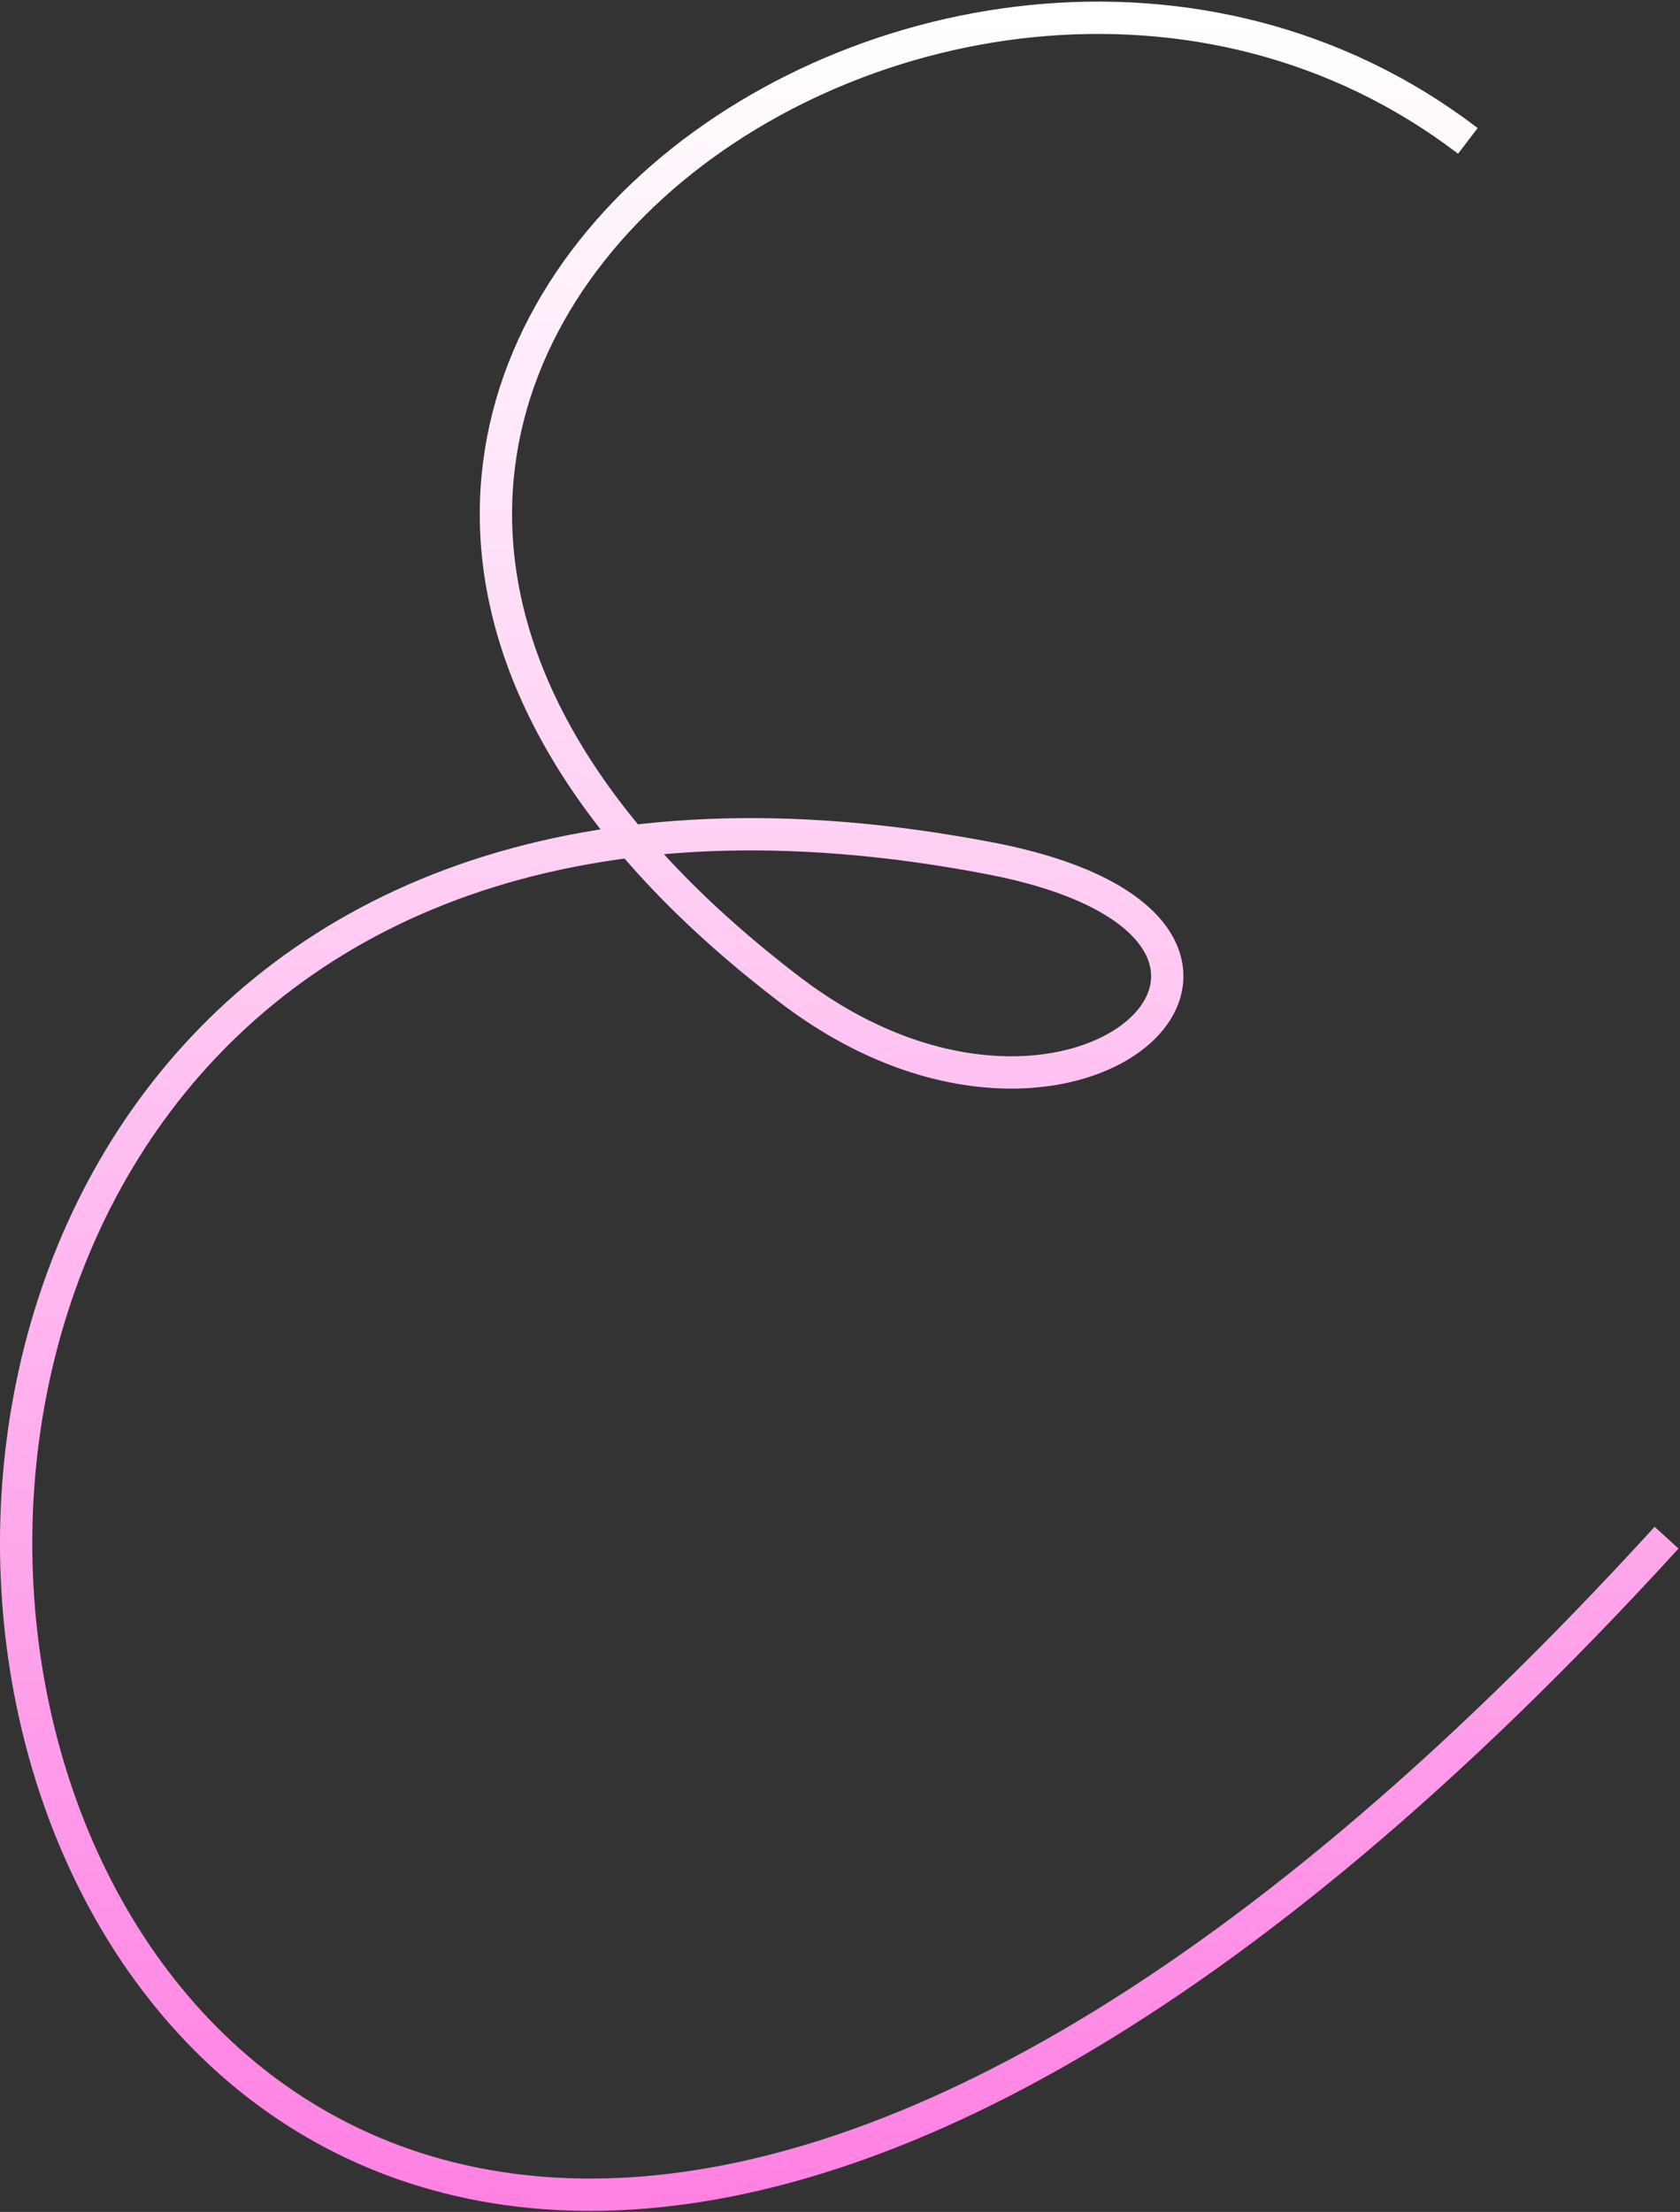 <?xml version="1.0" encoding="UTF-8"?> <svg xmlns="http://www.w3.org/2000/svg" width="1040" height="1369" viewBox="0 0 1040 1369" fill="none"><rect x="0" y="0" width="1040" height="1369" fill="#333333" stroke="none"/> <path d="M908.677 87.208C582.177 -162.292 13.678 250.208 489.177 612.708C667.341 748.532 842.818 575.309 612.677 531.208C-402.323 336.708 -49.322 2136.21 1031.68 951.708" stroke="url(#paint0_linear_94_2)" stroke-width="20"></path> <defs> <linearGradient id="paint0_linear_94_2" x1="520.839" y1="11" x2="521" y2="1358" gradientUnits="userSpaceOnUse"> <stop stop-color="white"></stop> <stop offset="1" stop-color="#FF82E3"></stop> </linearGradient> </defs> </svg> 